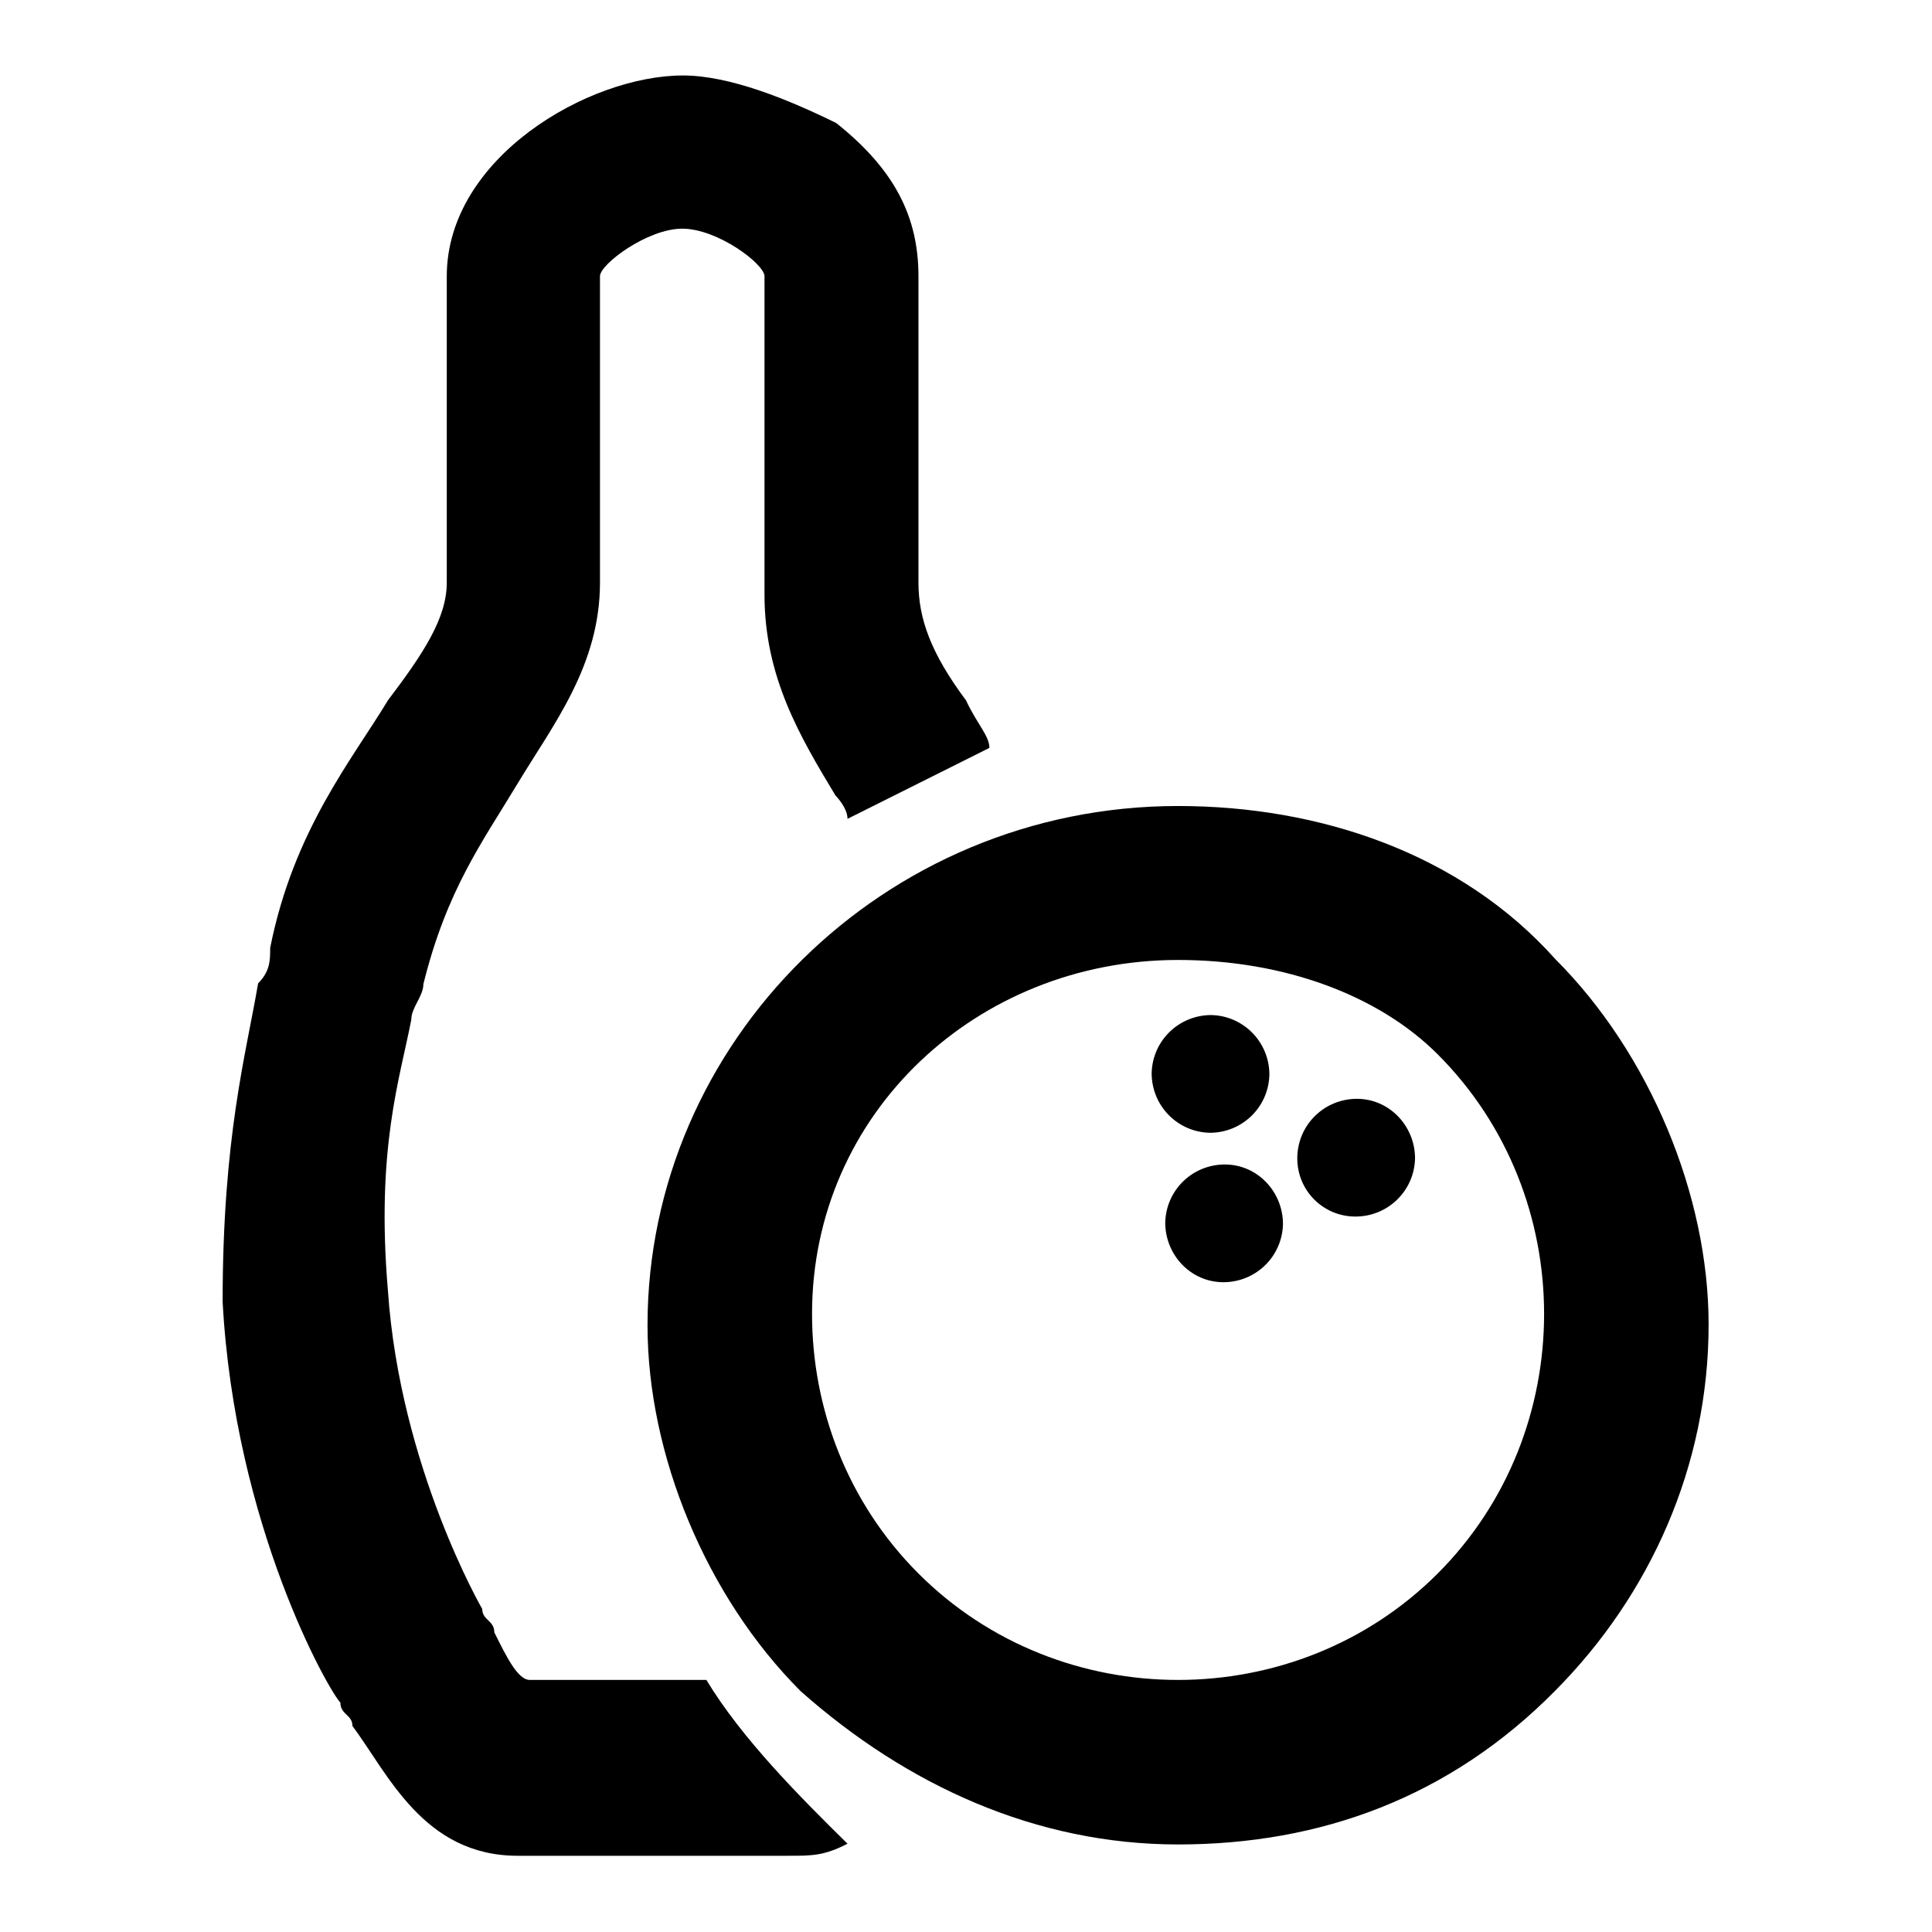 <?xml version="1.0" encoding="utf-8"?>
<!-- Svg Vector Icons : http://www.onlinewebfonts.com/icon -->
<!DOCTYPE svg PUBLIC "-//W3C//DTD SVG 1.1//EN" "http://www.w3.org/Graphics/SVG/1.1/DTD/svg11.dtd">
<svg version="1.1" xmlns="http://www.w3.org/2000/svg" xmlns:xlink="http://www.w3.org/1999/xlink" x="0px" y="0px" viewBox="0 0 256 256" enable-background="new 0 0 256 256" xml:space="preserve">
<g> <path fill="#000000" d="M162.1,169.9c4.3,0,7.8-3.4,7.9-7.7c0-4.3-3.4-7.9-7.7-7.9c-4.3,0-7.8,3.4-7.9,7.7 C154.4,166.3,157.8,169.9,162.1,169.9z"/> <path fill="#000000" d="M179.6,161.2c4.3,0,7.8-3.4,7.9-7.7c0-4.3-3.4-7.9-7.7-7.9c-4.3,0-7.8,3.4-7.9,7.7 C171.8,157.7,175.3,161.2,179.6,161.2z"/> <path fill="#000000" d="M160.3,150.1c4.3,0,7.8-3.4,7.9-7.7c0-4.3-3.4-7.8-7.7-7.9c-4.3,0-7.8,3.4-7.9,7.7 C152.6,146.5,156,150,160.3,150.1z"/> <path fill="#000000" d="M93.6,222.6C92.1,222.6,92.1,222.6,93.6,222.6H79.6h-9.4c-1.6,0-3.1-3.1-4.7-6.3c0-1.6-1.6-1.6-1.6-3.1 c0,0-10.9-18.8-12.5-42.2c-1.6-18.8,1.6-28.1,3.1-35.9c0-1.6,1.6-3.1,1.6-4.7c3.1-12.5,7.8-18.8,12.5-26.6 c4.7-7.8,10.9-15.6,10.9-26.6V36.6c0-1.6,6.3-6.3,10.9-6.3c4.7,0,10.9,4.7,10.9,6.3v42.2c0,10.9,4.7,18.8,9.4,26.6 c0,0,1.6,1.6,1.6,3.1l18.8-9.4c0-1.6-1.6-3.1-3.1-6.3c-4.7-6.3-6.3-10.9-6.3-15.6V36.6c0-7.8-3.1-14.1-10.9-20.3 c-6.3-3.1-14.1-6.3-20.3-6.3C78,10,59.2,20.9,59.2,36.6v40.6c0,4.7-3.1,9.4-7.8,15.6c-4.7,7.8-12.5,17.2-15.6,32.8 c0,1.6,0,3.1-1.6,4.7c-1.6,9.4-4.7,20.3-4.7,42.2c1.6,29.7,14.1,51.6,15.6,53.1c0,1.6,1.6,1.6,1.6,3.1c4.7,6.3,9.4,17.2,21.9,17.2 h35.9c3.1,0,4.7,0,7.8-1.6C106.1,238.2,98.3,230.4,93.6,222.6L93.6,222.6z"/> <path fill="#000000" d="M156.1,244.4c-18.8,0-35.9-7.8-50-20.3c-12.5-12.5-20.3-31.3-20.3-48.5c0-37.5,31.3-68.8,70.3-68.8 c18.8,0,37.5,6.3,50,20.3c12.5,12.5,20.3,31.3,20.3,48.4c0,18.8-7.8,35.9-20.3,48.5C192.1,238.2,174.9,244.4,156.1,244.4z  M156.1,127.2c-26.6,0-48.5,20.3-48.5,46.9c0,12.5,4.7,25,14.1,34.4c9.4,9.4,21.9,14.1,34.4,14.1s25-4.7,34.4-14.1 c9.4-9.4,14.1-21.9,14.1-34.4c0-12.5-4.7-25-14.1-34.4C182.7,131.9,170.2,127.2,156.1,127.2z"/></g>
</svg>